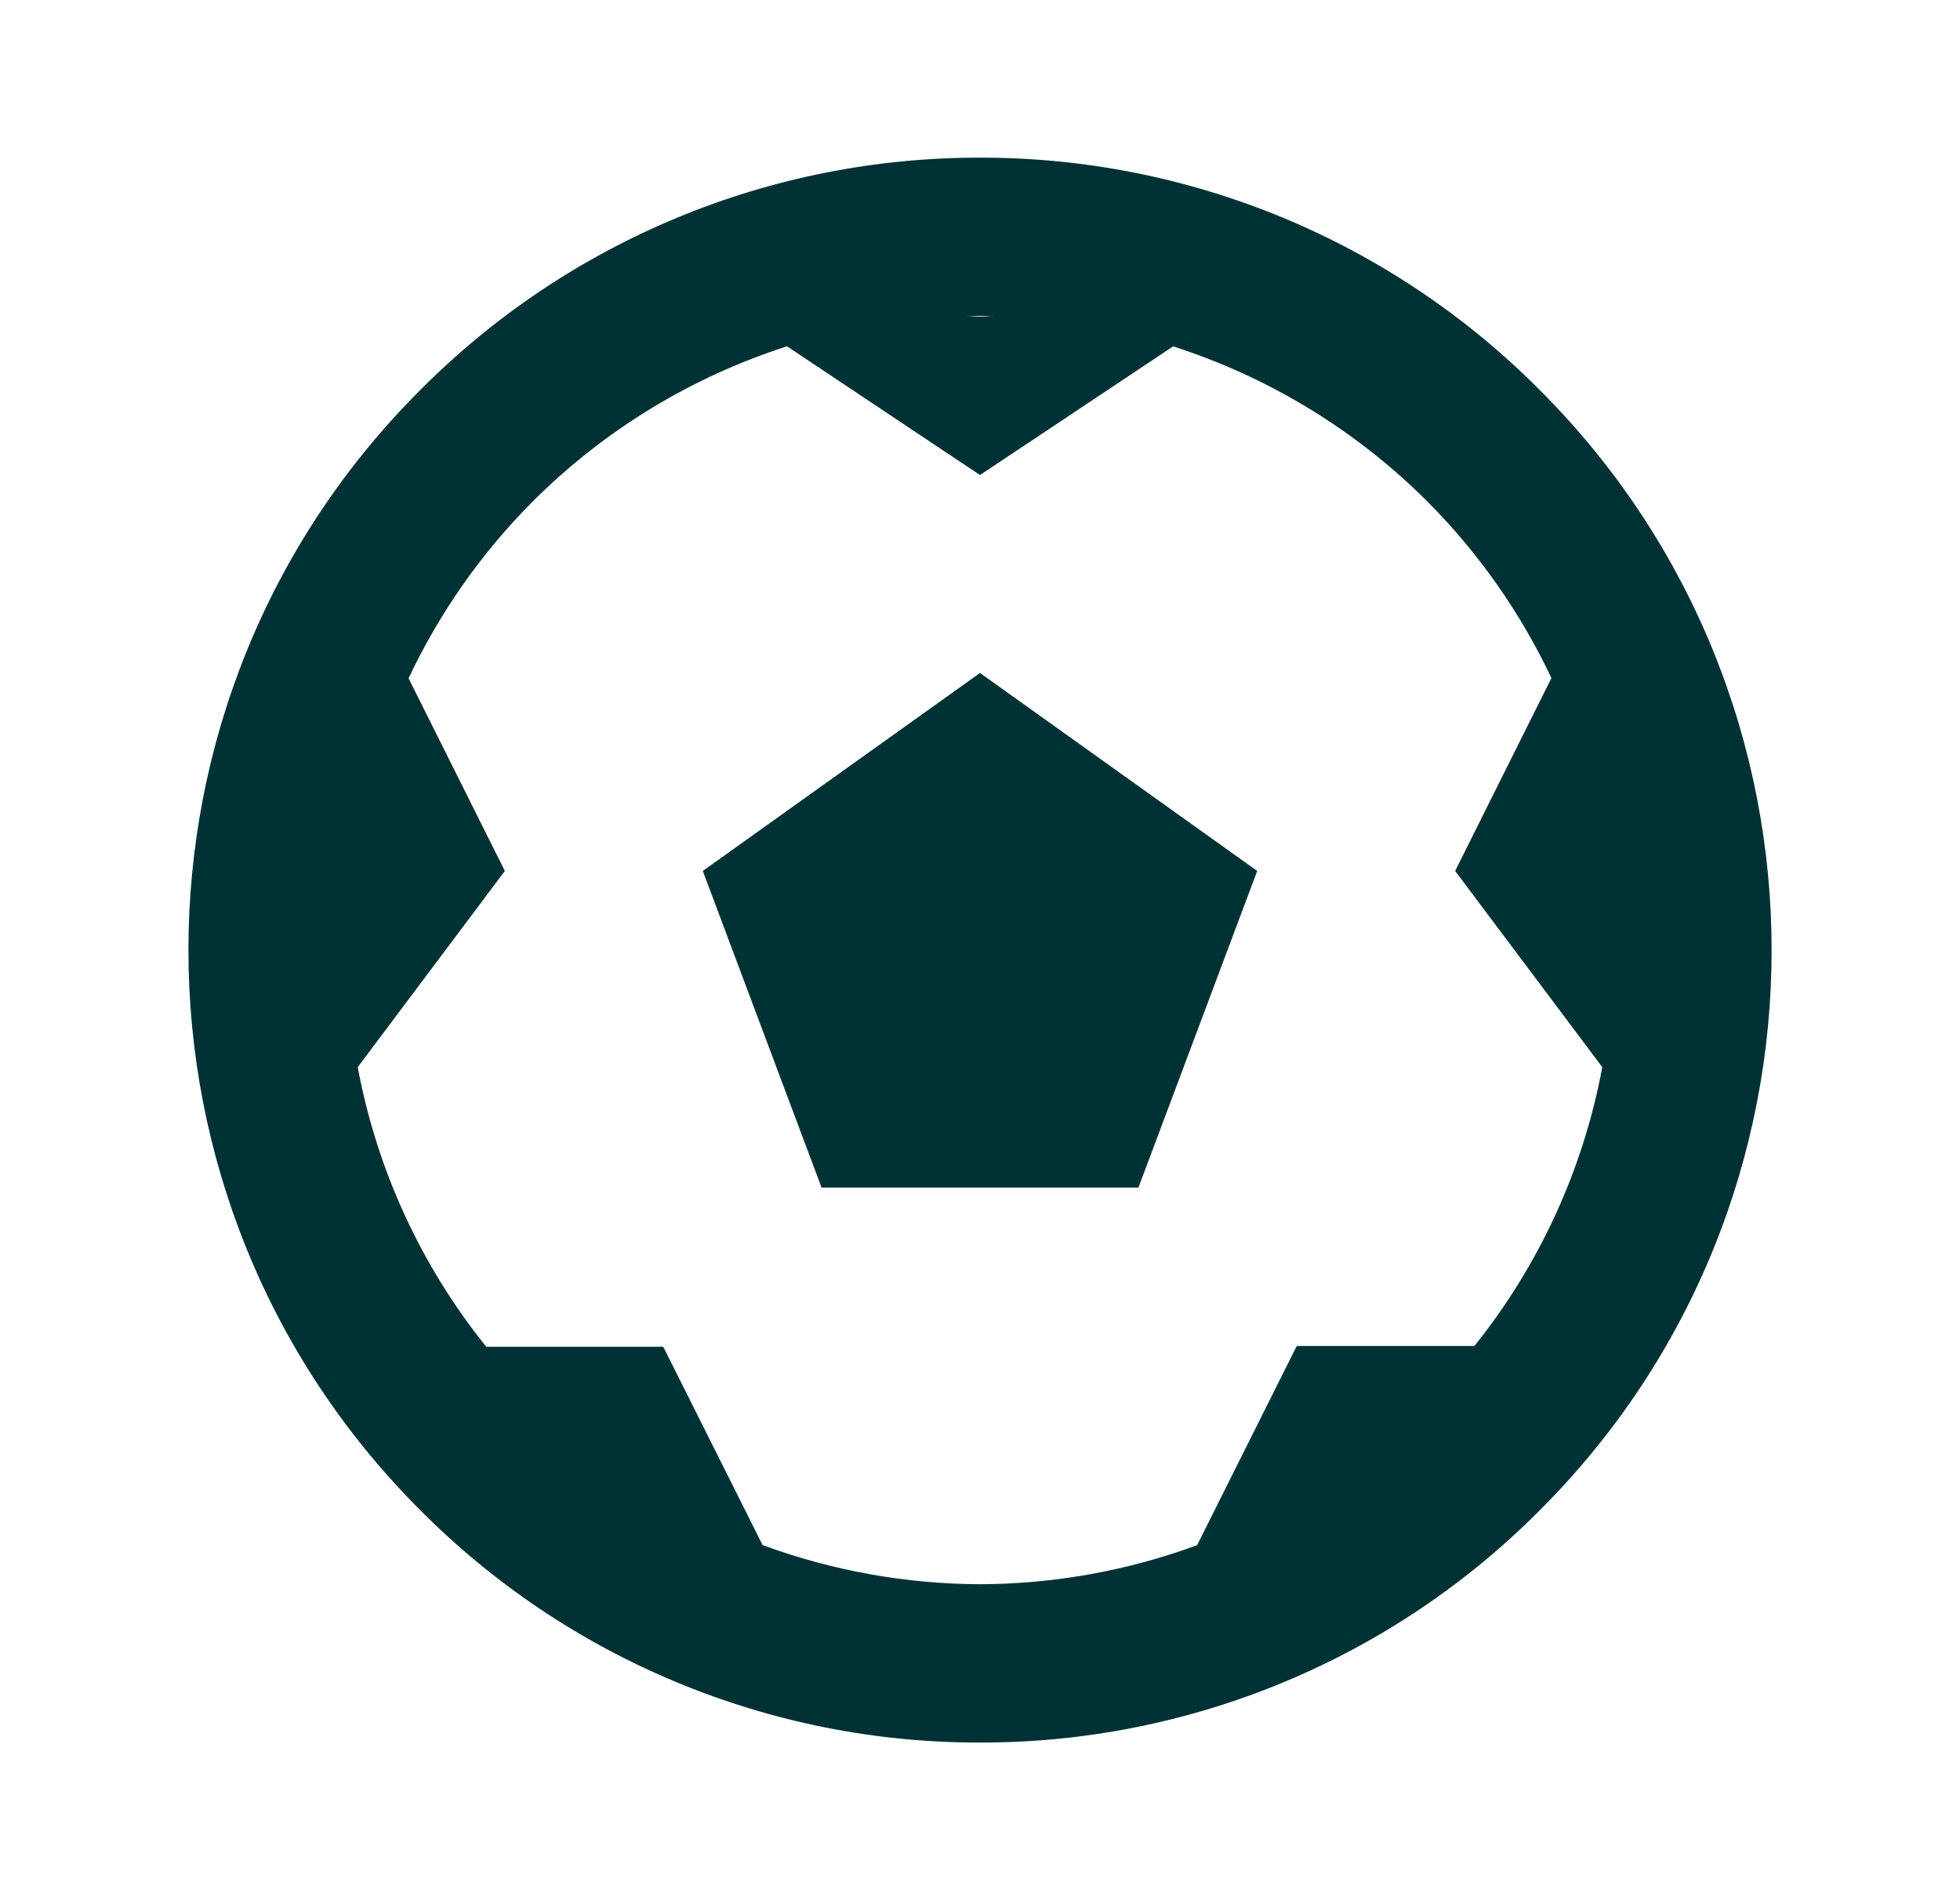 <svg width="33" height="32" viewBox="0 0 33 32" fill="none" xmlns="http://www.w3.org/2000/svg">
<path d="M25.928 6.572C24.694 5.328 23.225 4.342 21.607 3.669C19.989 2.997 18.253 2.652 16.501 2.655C14.749 2.652 13.013 2.996 11.394 3.669C9.776 4.341 8.307 5.328 7.072 6.572C1.873 11.769 1.873 20.229 7.072 25.428C8.307 26.672 9.776 27.659 11.395 28.331C13.014 29.004 14.75 29.349 16.503 29.345C18.255 29.348 19.99 29.003 21.608 28.331C23.226 27.659 24.695 26.673 25.929 25.429C31.128 20.232 31.128 11.772 25.928 6.572ZM16.741 5.333H16.263C16.344 5.332 16.421 5.321 16.503 5.321C16.584 5.321 16.66 5.332 16.741 5.333ZM24.824 22.667H21.833L20.156 26.021C18.986 26.452 17.749 26.675 16.501 26.679C15.252 26.675 14.012 26.452 12.84 26.02L11.167 22.68H8.187C7.087 21.313 6.344 19.695 6.023 17.971L8.5 14.667L6.879 11.423C7.397 10.323 8.1 9.32 8.957 8.457C10.159 7.252 11.631 6.352 13.251 5.832L16.5 8L19.751 5.833C21.37 6.353 22.843 7.253 24.044 8.457C24.9 9.319 25.602 10.32 26.121 11.419L24.5 14.667L26.977 17.971C26.658 19.69 25.918 21.303 24.824 22.667Z" fill="#003135"/>
<path d="M11.833 14.667L13.833 20H19.167L21.167 14.667L16.5 11.333L11.833 14.667Z" fill="#003135"/>
</svg>
